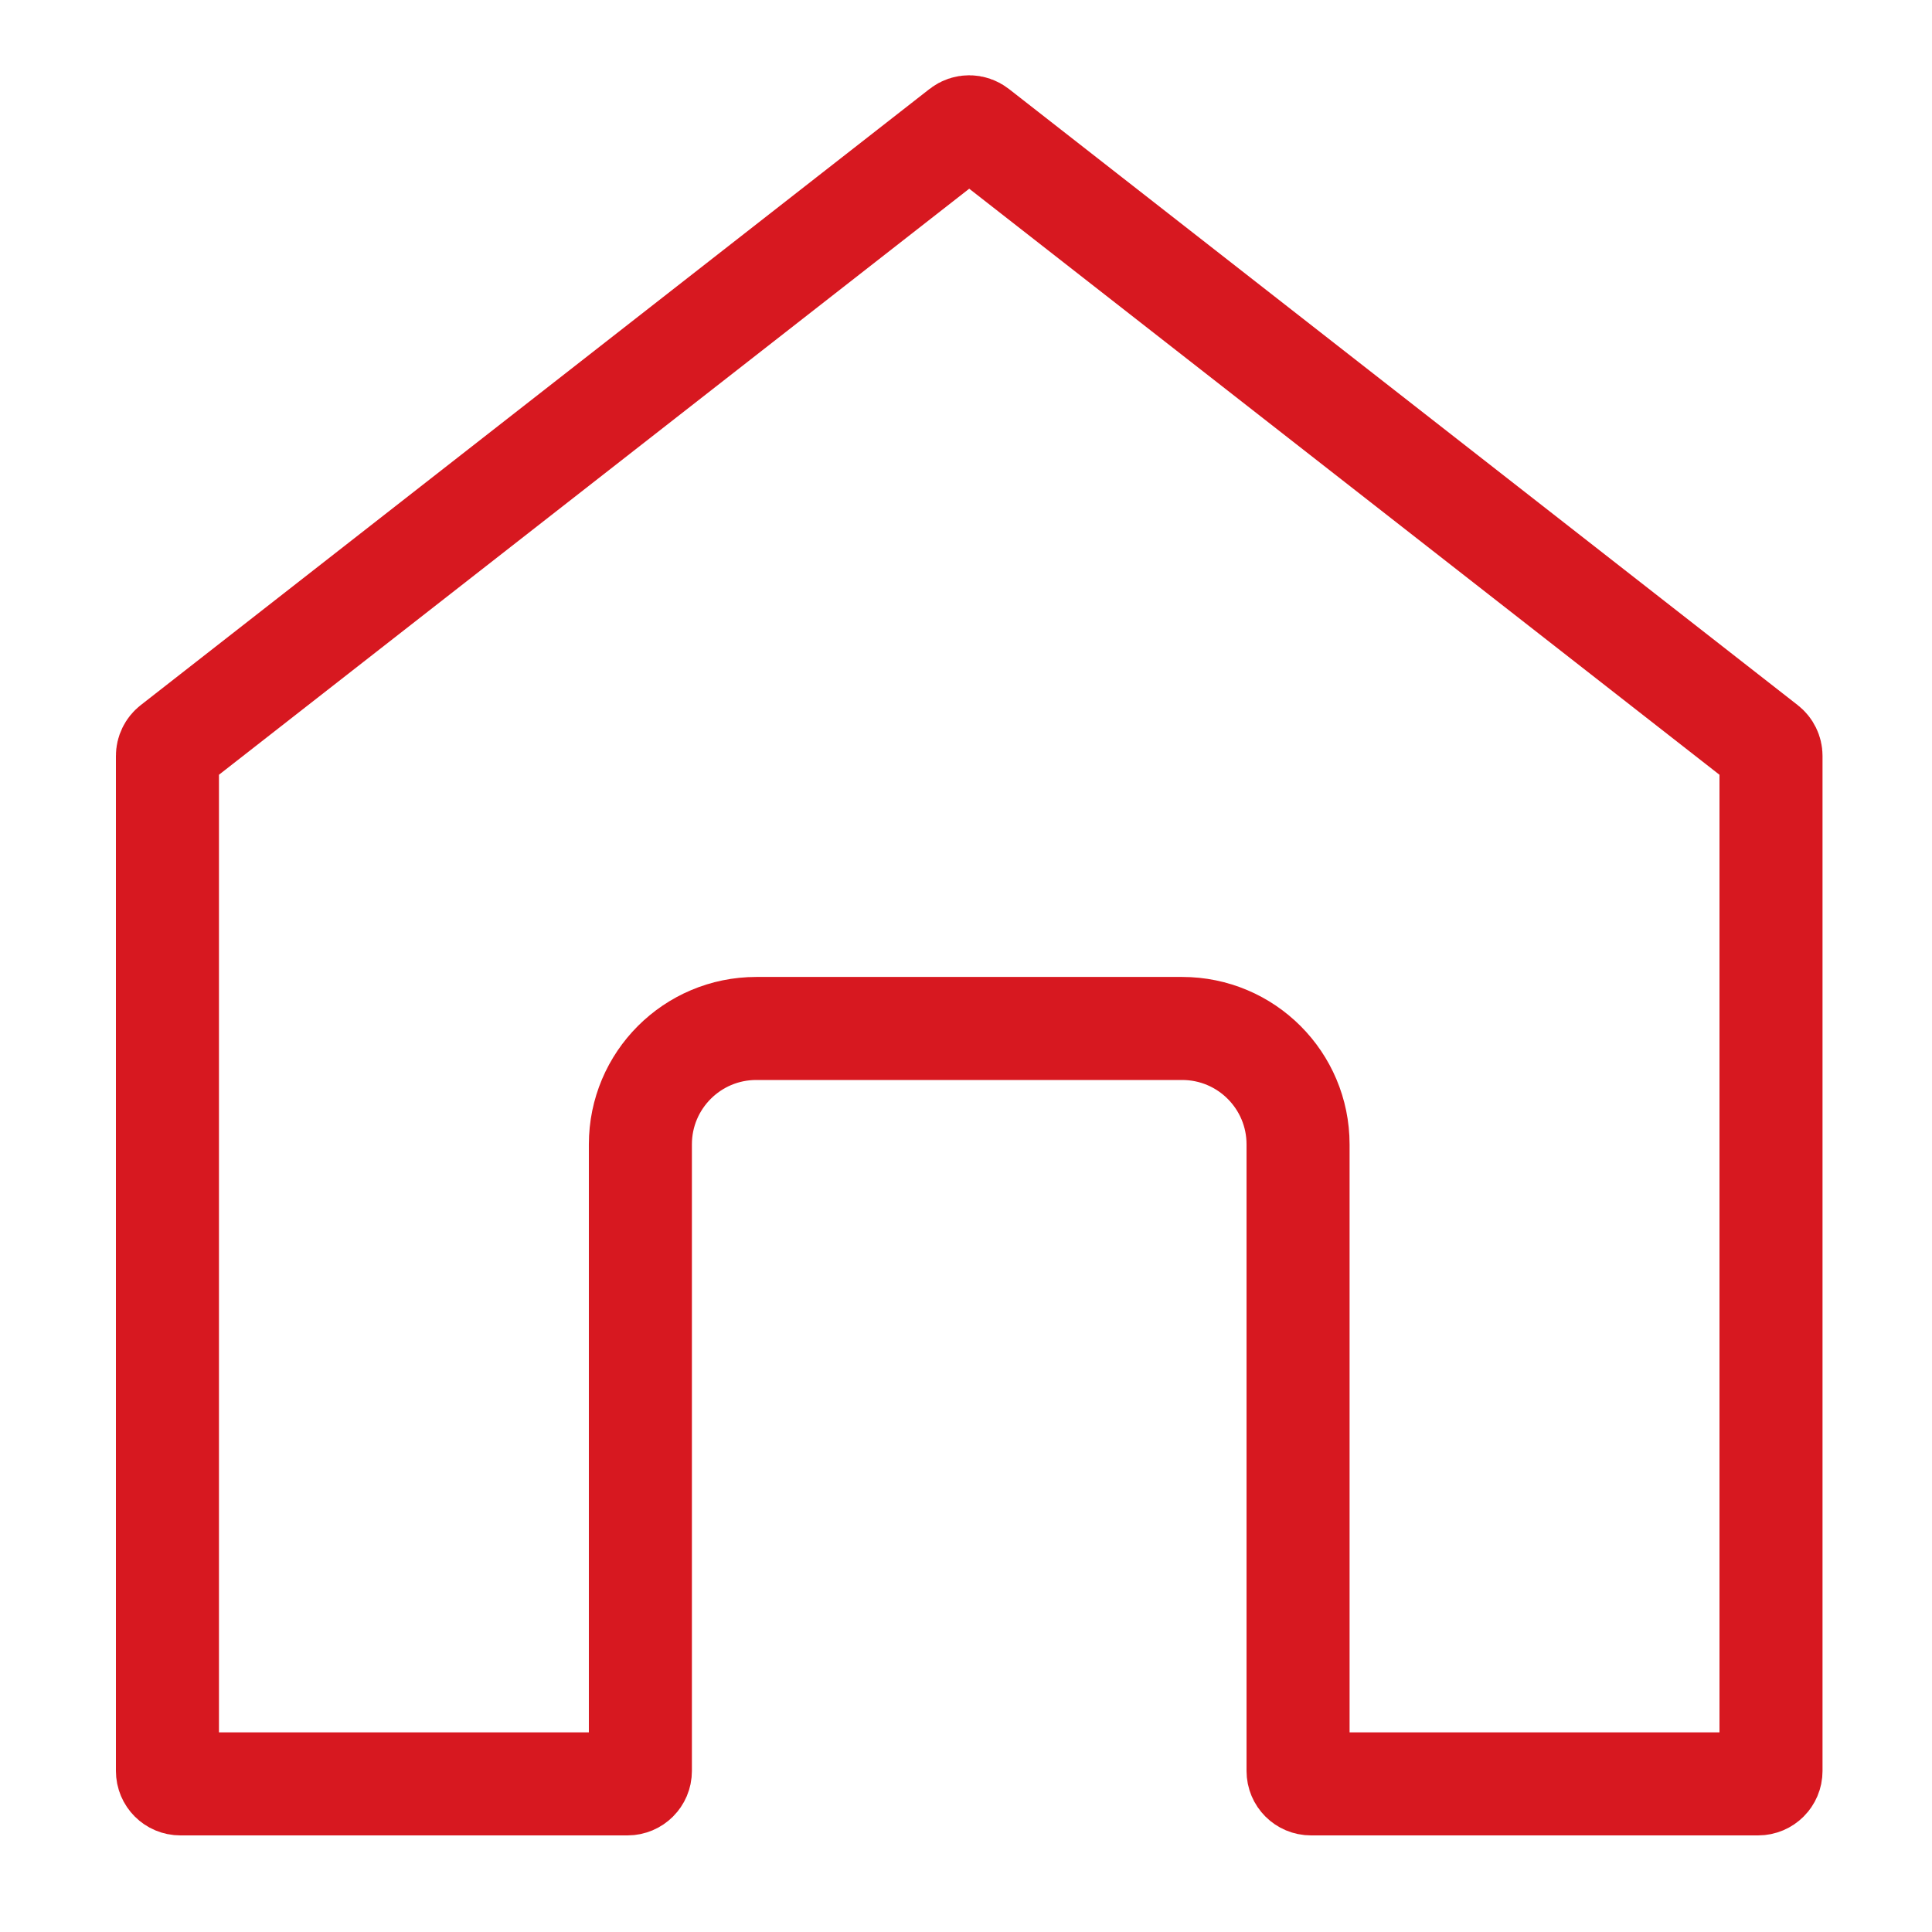<?xml version="1.0" encoding="UTF-8"?> <svg xmlns="http://www.w3.org/2000/svg" width="300" height="300" viewBox="0 0 300 300" fill="none"> <path d="M26.769 115.802L149.269 20.113C149.992 19.548 151.008 19.548 151.731 20.113L274.231 115.802C274.716 116.181 275 116.762 275 117.378V275C275 276.105 274.105 277 273 277H203.562C202.458 277 201.562 276.105 201.562 275V177.7C201.562 167.759 193.504 159.7 183.562 159.7H117.438C107.496 159.7 99.438 167.759 99.438 177.7V275C99.438 276.105 98.542 277 97.438 277H28C26.895 277 26 276.105 26 275V117.378C26 116.762 26.284 116.181 26.769 115.802Z" stroke="#D71820" stroke-width="16"></path> </svg> 